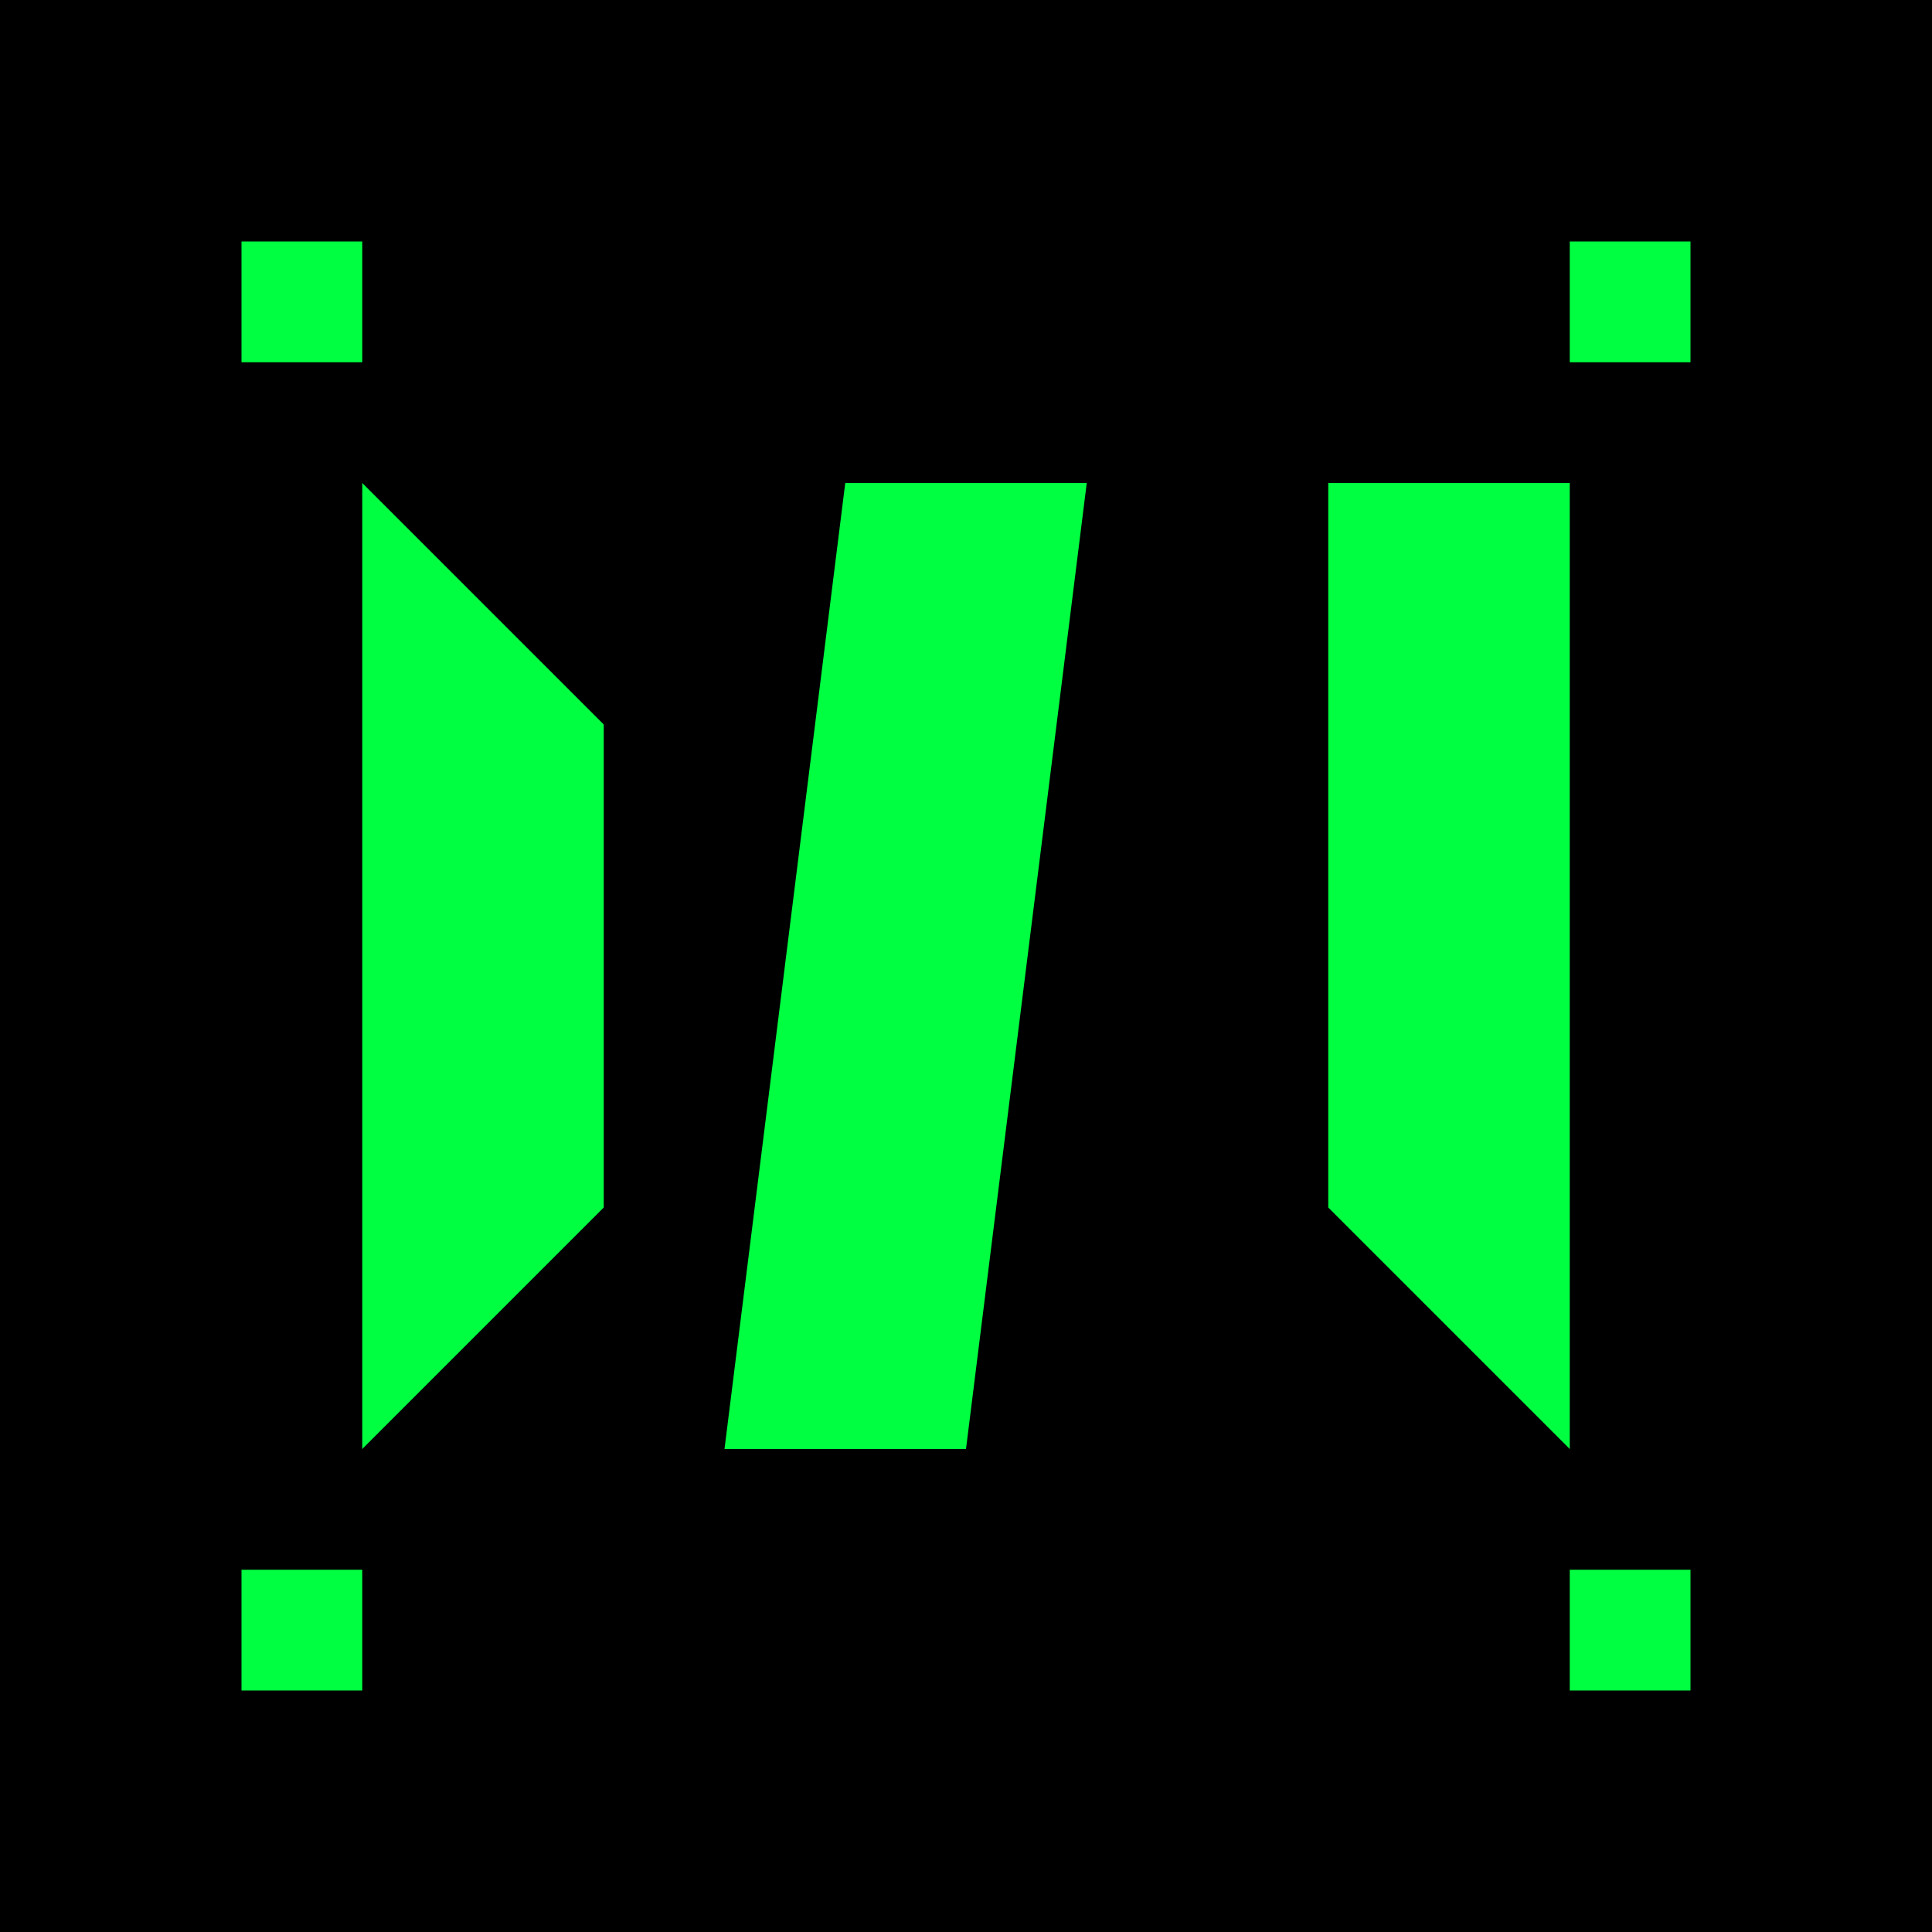 <svg xmlns="http://www.w3.org/2000/svg" viewBox="0 0 32 32">
  <!-- Background -->
  <rect width="32" height="32" fill="#000000"/>
  
  <!-- Opening tag < -->
  <path d="M6 8 L6 24 L10 20 L10 12 Z" fill="#00ff41"/>
  
  <!-- Forward slash / -->
  <path d="M14 8 L18 8 L16 24 L12 24 Z" fill="#00ff41"/>
  
  <!-- Closing tag > -->
  <path d="M22 8 L26 8 L26 24 L22 20 L22 12 Z" fill="#00ff41"/>
  
  <!-- Pixel accent dots -->
  <rect x="4" y="4" width="2" height="2" fill="#00ff41"/>
  <rect x="26" y="4" width="2" height="2" fill="#00ff41"/>
  <rect x="4" y="26" width="2" height="2" fill="#00ff41"/>
  <rect x="26" y="26" width="2" height="2" fill="#00ff41"/>
</svg>
